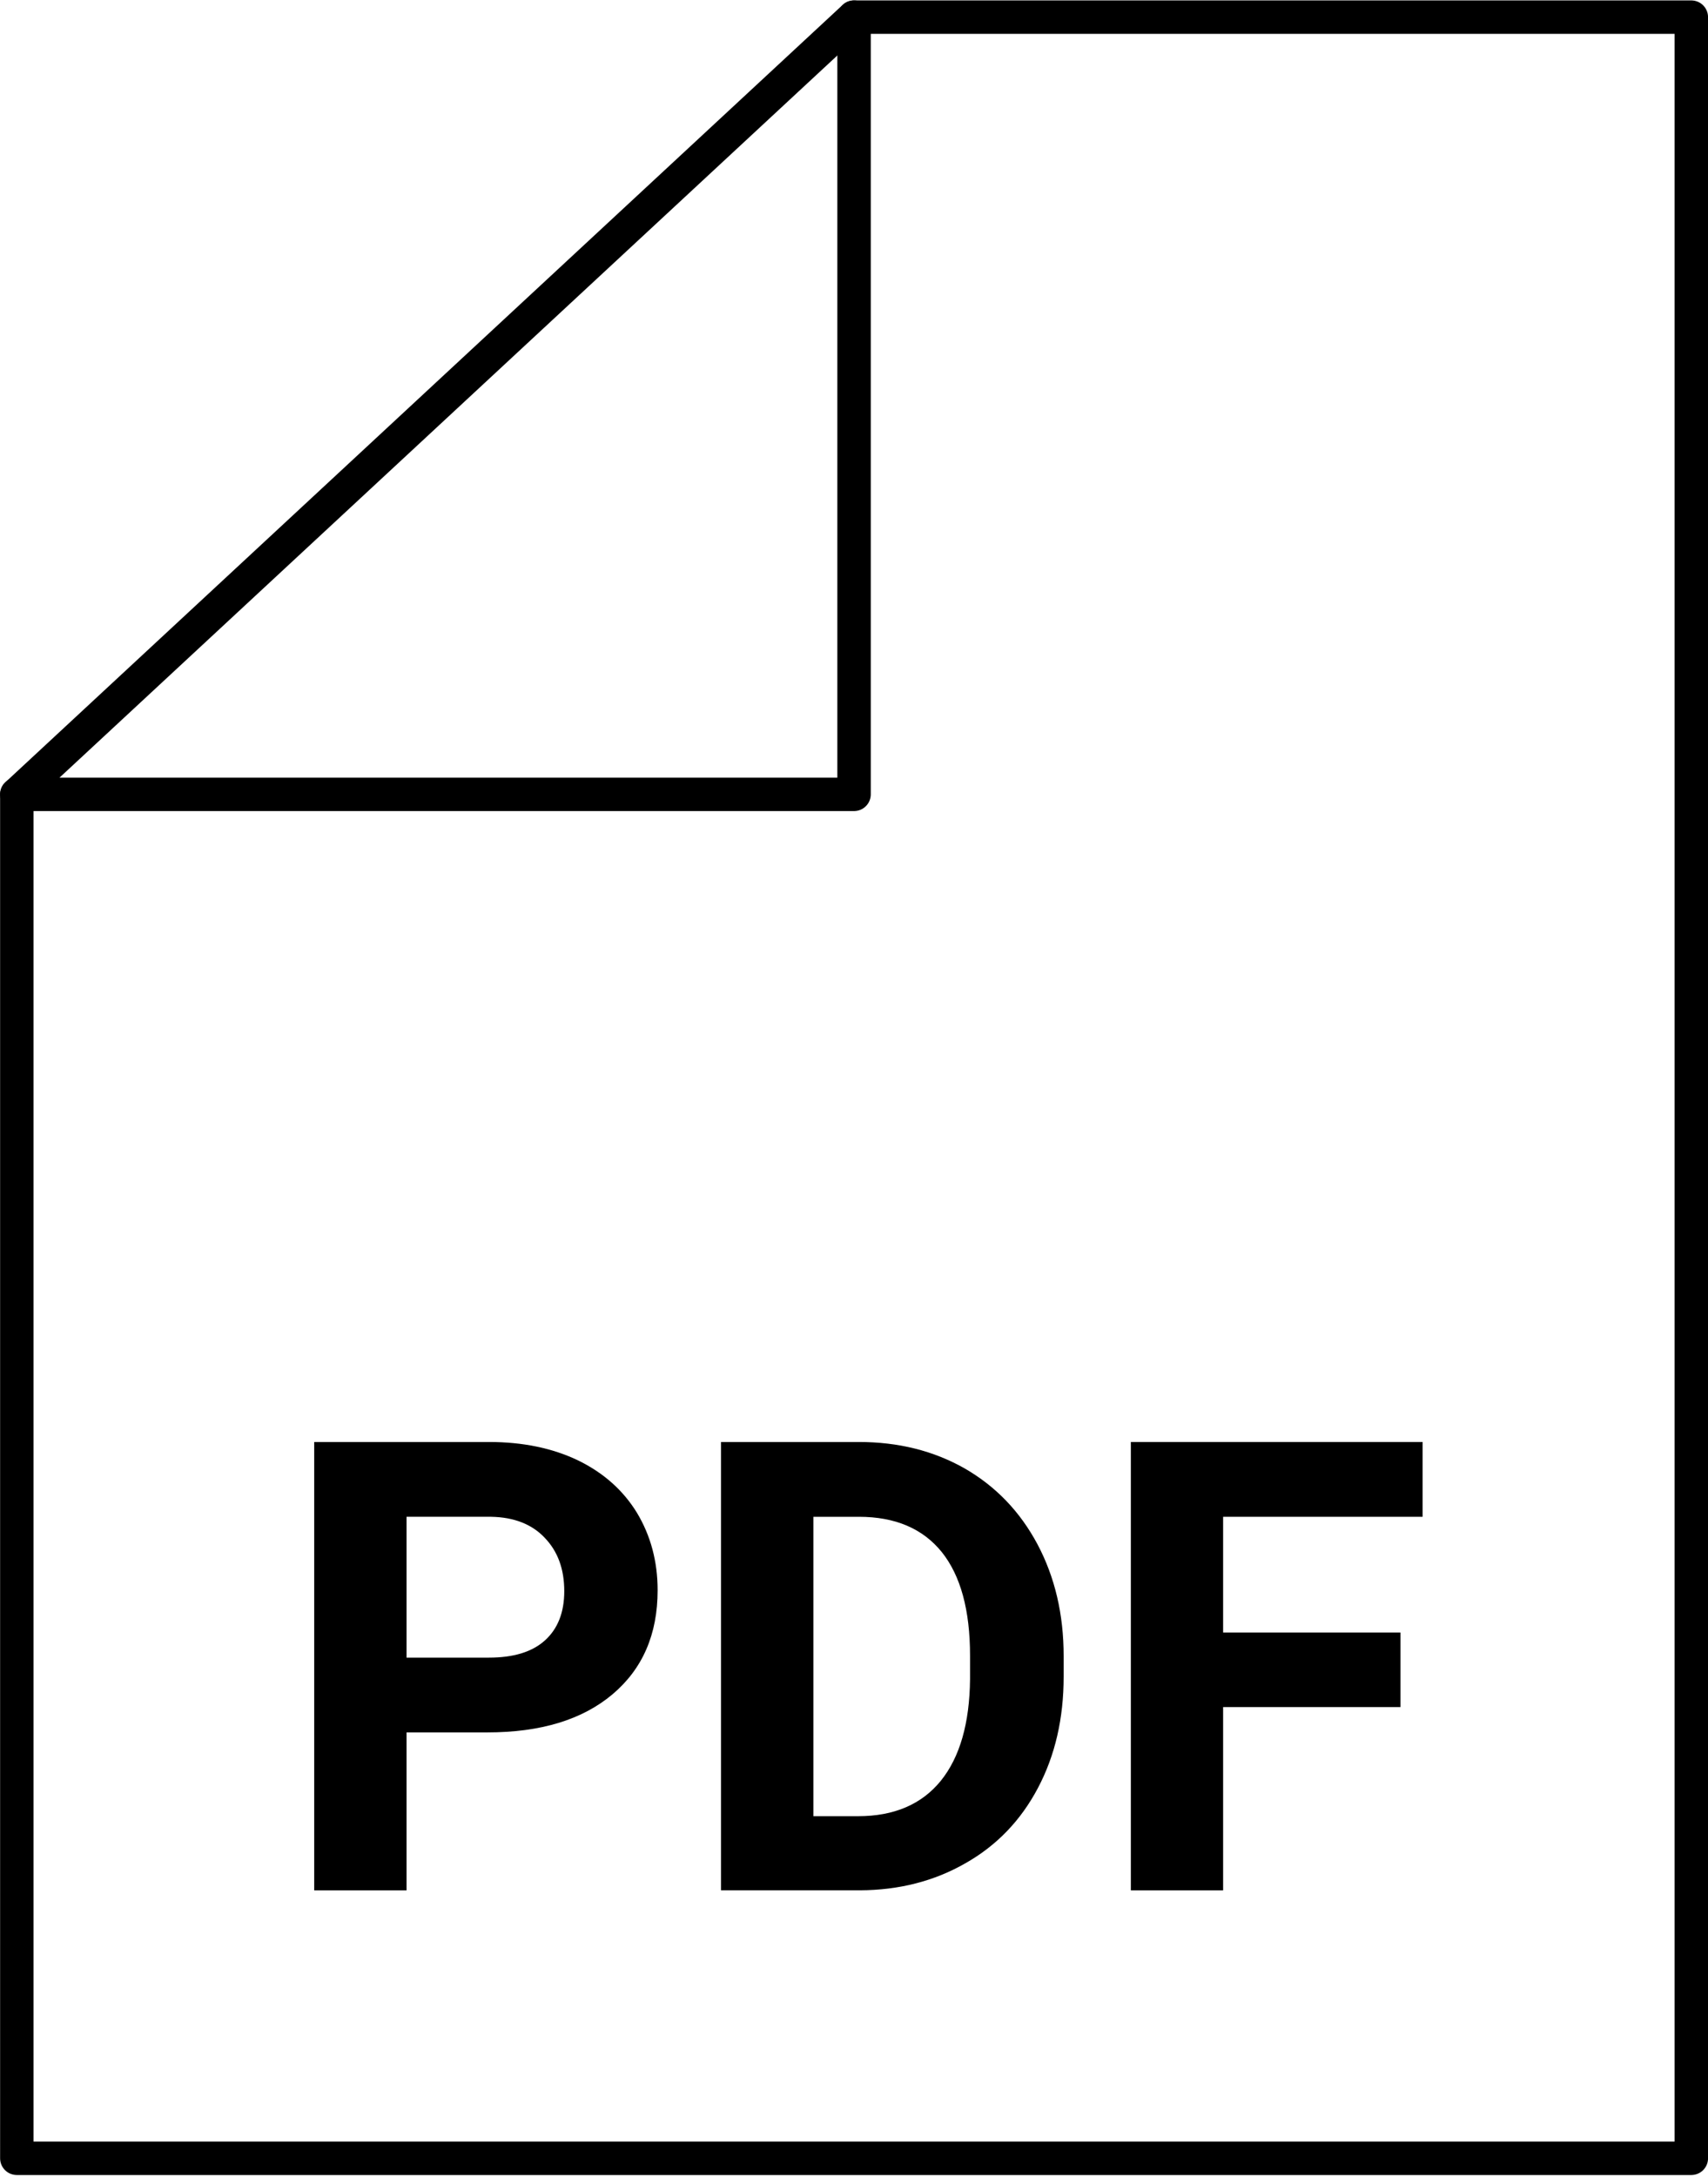 <?xml version="1.0" encoding="utf-8"?>
<!-- Generator: Adobe Illustrator 16.0.2, SVG Export Plug-In . SVG Version: 6.00 Build 0)  -->
<!DOCTYPE svg PUBLIC "-//W3C//DTD SVG 1.1//EN" "http://www.w3.org/Graphics/SVG/1.1/DTD/svg11.dtd">
<svg version="1.1" id="Layer_1" xmlns="http://www.w3.org/2000/svg" xmlns:xlink="http://www.w3.org/1999/xlink" x="0px" y="0px"
	 width="48.625px" height="61.922px" viewBox="0 0 48.625 61.922" enable-background="new 0 0 48.625 61.922" xml:space="preserve">
<polyline fill="none" stroke="#000000" stroke-width="0.952" stroke-linecap="round" stroke-linejoin="round" stroke-miterlimit="10" points="
	15.608,61.425 0.479,61.425 0.479,22.61 24.314,0.488 48.15,0.488 48.15,61.425 15.608,61.425 "/>
<polyline fill="none" stroke="#000000" stroke-width="0.952" stroke-linecap="round" stroke-linejoin="round" stroke-miterlimit="10" points="
	24.314,0.488 24.314,22.607 0.479,22.607 "/>
<path d="M11.574,49.305v4.494H8.945v-12.76h4.976c0.962,0,1.804,0.174,2.532,0.522c0.729,0.355,1.289,0.853,1.681,1.494
	c0.389,0.647,0.588,1.382,0.588,2.203c0,1.258-0.43,2.241-1.286,2.963c-0.859,0.723-2.046,1.083-3.559,1.083H11.574z M11.574,47.176
	h2.347c0.697,0,1.229-0.161,1.594-0.491c0.365-0.33,0.549-0.797,0.549-1.4c0-0.629-0.184-1.133-0.556-1.519
	c-0.364-0.387-0.875-0.586-1.522-0.598h-2.412V47.176z"/>
<path d="M20.526,53.799v-12.76h3.925c1.124,0,2.125,0.249,3.013,0.753c0.887,0.511,1.575,1.227,2.073,2.16
	c0.495,0.934,0.744,1.991,0.744,3.175v0.591c0,1.188-0.243,2.241-0.729,3.162c-0.488,0.927-1.176,1.644-2.066,2.147
	c-0.887,0.51-1.889,0.766-3.006,0.771H20.526z M23.156,43.168v8.521h1.27c1.027,0,1.814-0.337,2.359-1.009
	c0.542-0.673,0.818-1.637,0.831-2.888V47.12c0-1.295-0.268-2.278-0.806-2.95c-0.539-0.666-1.323-1.002-2.359-1.002H23.156z"/>
<polygon points="39.869,48.583 34.821,48.583 34.821,53.799 32.194,53.799 32.194,41.039 40.5,41.039 40.5,43.168 34.821,43.168 
	34.821,46.461 39.869,46.461 "/>
</svg>
